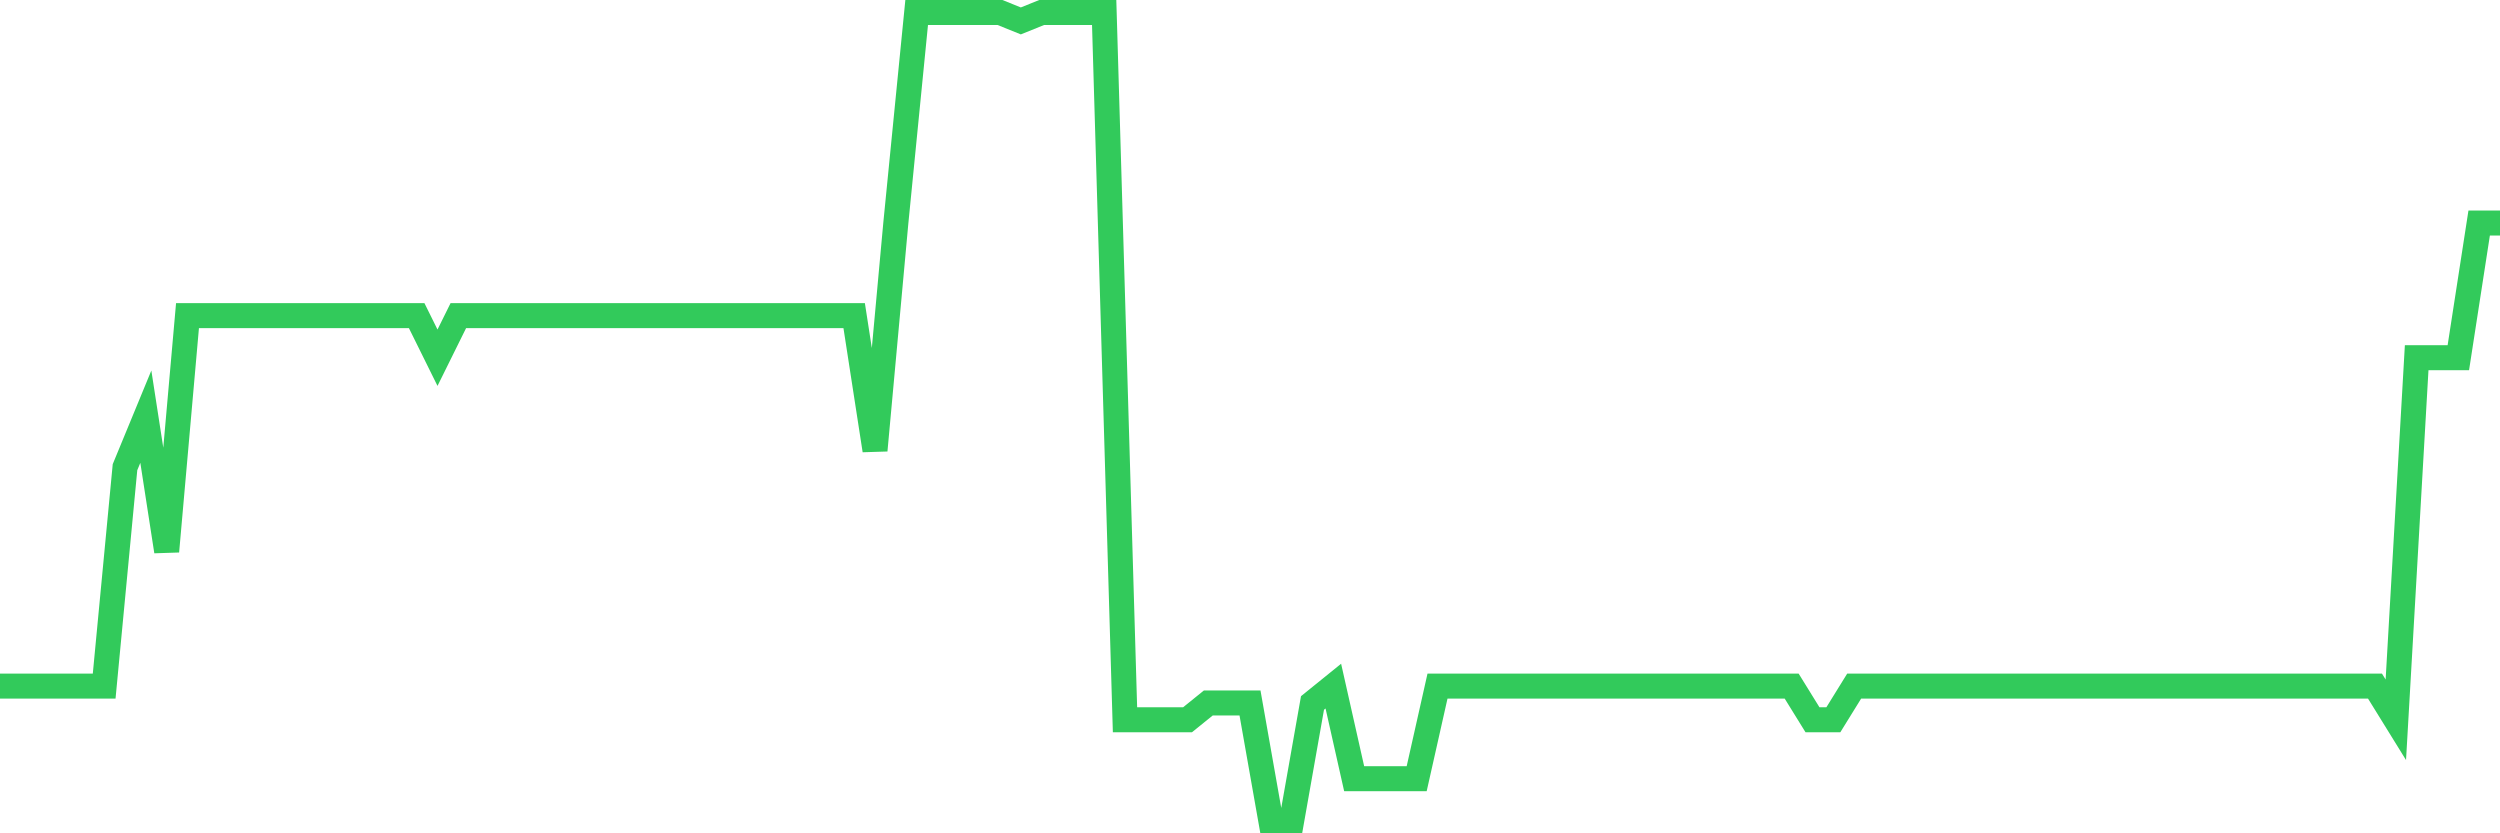 <svg
  xmlns="http://www.w3.org/2000/svg"
  xmlns:xlink="http://www.w3.org/1999/xlink"
  width="120"
  height="40"
  viewBox="0 0 120 40"
  preserveAspectRatio="none"
>
  <polyline
    points="0,32.933 1,32.933 2,32.933 3,32.933 4,32.933 5,32.933 6,22.425 7,20 8,26.467 9,15.15 10,15.15 11,15.15 12,15.15 13,15.15 14,15.15 15,15.15 16,15.15 17,15.15 18,15.15 19,15.15 20,15.15 21,17.171 22,15.15 23,15.15 24,15.15 25,15.15 26,15.15 27,15.15 28,15.15 29,15.15 30,15.15 31,15.15 32,15.15 33,15.15 34,15.15 35,15.15 36,15.15 37,15.15 38,15.15 39,15.15 40,15.15 41,15.15 42,21.617 43,10.704 44,0.6 45,0.6 46,0.6 47,0.6 48,0.6 49,1.004 50,0.6 51,0.6 52,0.6 53,0.6 54,34.55 55,34.55 56,34.55 57,34.55 58,33.742 59,33.742 60,33.742 61,39.4 62,39.4 63,33.742 64,32.933 65,37.379 66,37.379 67,37.379 68,37.379 69,32.933 70,32.933 71,32.933 72,32.933 73,32.933 74,32.933 75,32.933 76,32.933 77,32.933 78,32.933 79,32.933 80,32.933 81,32.933 82,32.933 83,32.933 84,32.933 85,32.933 86,32.933 87,34.55 88,34.55 89,32.933 90,32.933 91,32.933 92,32.933 93,32.933 94,32.933 95,32.933 96,32.933 97,32.933 98,32.933 99,32.933 100,32.933 101,32.933 102,32.933 103,32.933 104,32.933 105,32.933 106,32.933 107,32.933 108,32.933 109,32.933 110,32.933 111,32.933 112,32.933 113,32.933 114,32.933 115,34.55 116,17.171 117,17.171 118,17.171 119,10.704 120,10.704"
    fill="none"
    stroke="#32ca5b"
    stroke-width="1.2"
  >
  </polyline>
</svg>